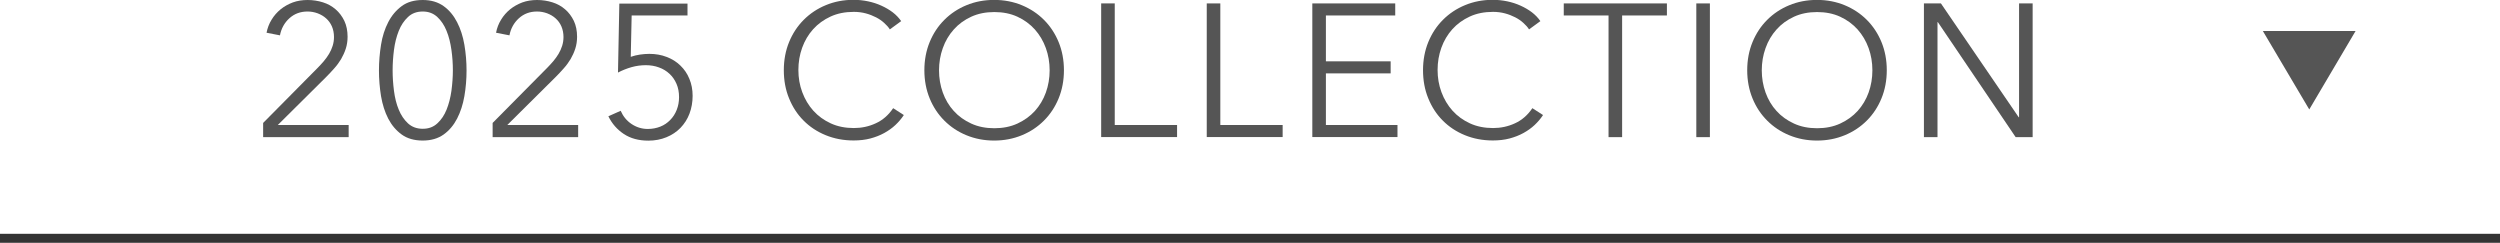 <?xml version="1.0" encoding="UTF-8"?>
<svg id="_レイヤー_2" data-name="レイヤー_2" xmlns="http://www.w3.org/2000/svg" width="278" height="27" viewBox="0 0 278 27">
  <defs>
    <style>
      .cls-1 {
        fill: #333;
        stroke: #333;
        stroke-miterlimit: 10;
      }

      .cls-2 {
        fill: #555;
      }
    </style>
  </defs>
  <g id="_レイヤー_1-2" data-name="レイヤー_1">
    <line class="cls-1" y1="26.5" x2="278" y2="26.5"/>
    <polyline class="cls-2" points="261.94 3.45 256.79 12.17 251.63 3.45"/>
    <g>
      <path class="cls-2" d="M38.75,15.25h-9.49v-1.58l6.09-6.15c.22-.22.44-.47.66-.72.22-.26.41-.53.58-.81s.3-.58.4-.89c.1-.32.15-.64.15-.98,0-.43-.08-.83-.23-1.18-.15-.35-.37-.65-.64-.89-.27-.25-.59-.43-.95-.57-.36-.13-.73-.2-1.12-.2-.8,0-1.47.25-2.02.75-.55.5-.9,1.13-1.05,1.9l-1.49-.29c.1-.52.28-1,.56-1.45.27-.45.61-.83,1.01-1.16.4-.32.85-.57,1.35-.76.5-.18,1.05-.27,1.64-.27s1.17.09,1.71.26,1.01.43,1.41.78c.4.34.72.77.97,1.28.24.51.36,1.1.36,1.77,0,.48-.07.92-.2,1.32-.13.41-.31.79-.52,1.16-.22.36-.47.71-.77,1.04-.29.33-.6.66-.92.98l-5.35,5.31h7.88v1.34Z"/>
      <path class="cls-2" d="M47.01,0c.92,0,1.69.23,2.32.68s1.12,1.05,1.5,1.79c.38.73.65,1.57.81,2.51.16.94.24,1.89.24,2.86s-.08,1.92-.24,2.85c-.16.93-.43,1.76-.81,2.5-.38.73-.88,1.33-1.5,1.77s-1.39.67-2.32.67-1.72-.22-2.34-.67c-.62-.45-1.12-1.04-1.5-1.77-.38-.74-.64-1.57-.8-2.5-.15-.93-.23-1.88-.23-2.85s.08-1.92.23-2.86c.15-.94.42-1.78.8-2.51.38-.74.88-1.33,1.5-1.79.62-.46,1.4-.68,2.34-.68ZM47.01,1.28c-.66,0-1.21.2-1.64.61-.44.41-.78.92-1.03,1.55-.25.63-.43,1.33-.53,2.11-.1.78-.15,1.54-.15,2.28s.05,1.5.15,2.27c.1.77.27,1.47.53,2.09.25.62.6,1.13,1.03,1.53.44.4.98.6,1.64.6s1.19-.2,1.62-.6c.44-.4.78-.91,1.03-1.53.25-.62.43-1.32.54-2.09.1-.77.16-1.53.16-2.27s-.05-1.5-.16-2.28c-.11-.78-.28-1.48-.54-2.11-.25-.63-.6-1.15-1.03-1.55-.44-.41-.98-.61-1.62-.61Z"/>
      <path class="cls-2" d="M64.27,15.25h-9.49v-1.58l6.09-6.15c.22-.22.44-.47.66-.72.22-.26.41-.53.58-.81s.3-.58.4-.89c.1-.32.15-.64.15-.98,0-.43-.08-.83-.23-1.18-.15-.35-.37-.65-.64-.89-.27-.25-.59-.43-.95-.57-.36-.13-.73-.2-1.12-.2-.8,0-1.47.25-2.02.75-.55.5-.9,1.13-1.05,1.9l-1.49-.29c.1-.52.28-1,.56-1.45.27-.45.61-.83,1.01-1.16.4-.32.85-.57,1.35-.76.5-.18,1.05-.27,1.64-.27s1.17.09,1.71.26,1.01.43,1.41.78c.4.34.72.77.97,1.28.24.51.36,1.1.36,1.77,0,.48-.07.92-.2,1.32-.13.41-.31.79-.52,1.16-.22.36-.47.71-.77,1.04-.29.33-.6.66-.92.98l-5.35,5.31h7.88v1.34Z"/>
      <path class="cls-2" d="M76.44,1.72h-6.2l-.1,4.6c.32-.11.66-.2,1.02-.25s.7-.08,1.04-.08c.7,0,1.34.11,1.93.34.59.22,1.1.54,1.53.96.43.41.77.91,1,1.48.24.57.36,1.2.36,1.89s-.12,1.38-.35,1.98c-.23.61-.57,1.13-1,1.58-.43.44-.95.79-1.56,1.04-.61.25-1.28.38-2.01.38-1.08,0-1.99-.25-2.73-.74-.74-.49-1.32-1.15-1.72-1.97l1.37-.61c.27.62.67,1.11,1.21,1.47.54.36,1.14.55,1.8.55.5,0,.97-.09,1.4-.26.43-.17.79-.42,1.1-.74.31-.31.55-.69.72-1.12.17-.43.26-.9.26-1.41,0-.55-.09-1.04-.28-1.48-.19-.44-.45-.82-.78-1.12-.33-.31-.72-.55-1.17-.71-.45-.17-.94-.25-1.47-.25s-1.06.07-1.59.22c-.52.15-1.03.35-1.5.6l.15-7.67h7.58v1.34Z"/>
      <path class="cls-2" d="M100.48,12.83c-.25.38-.56.74-.91,1.07-.36.34-.77.63-1.24.89-.47.26-.99.46-1.55.61-.57.15-1.19.22-1.86.22-1.12,0-2.16-.2-3.11-.59s-1.77-.93-2.46-1.63c-.69-.69-1.22-1.51-1.61-2.47-.39-.95-.58-2-.58-3.13s.2-2.18.59-3.13c.39-.95.93-1.77,1.63-2.47.69-.69,1.51-1.24,2.46-1.63.94-.39,1.97-.59,3.08-.59.55,0,1.08.06,1.61.17.52.11,1.02.27,1.48.48.46.21.88.45,1.26.74s.69.62.94.98l-1.26.92c-.15-.24-.36-.48-.62-.71-.26-.24-.56-.45-.91-.63s-.73-.33-1.14-.44c-.41-.11-.86-.17-1.33-.17-.97,0-1.83.17-2.59.52-.76.35-1.41.82-1.94,1.41-.53.59-.94,1.28-1.22,2.06-.28.78-.42,1.6-.42,2.47s.14,1.69.43,2.47c.29.78.7,1.47,1.23,2.06.53.59,1.18,1.06,1.94,1.41.76.35,1.62.52,2.57.52.85,0,1.67-.17,2.44-.53.77-.35,1.41-.91,1.93-1.68l1.18.76Z"/>
      <path class="cls-2" d="M118.31,7.81c0,1.13-.2,2.18-.59,3.13-.39.95-.93,1.77-1.63,2.47-.69.69-1.51,1.24-2.46,1.63s-1.97.59-3.08.59-2.13-.2-3.08-.59c-.95-.39-1.76-.93-2.46-1.63-.69-.69-1.24-1.51-1.63-2.47-.39-.95-.59-2-.59-3.13s.2-2.18.59-3.13c.39-.95.93-1.77,1.63-2.47.69-.69,1.51-1.24,2.46-1.63.94-.39,1.97-.59,3.08-.59s2.13.2,3.08.59c.94.39,1.76.93,2.46,1.63.69.69,1.24,1.52,1.63,2.47.39.95.59,2,.59,3.13ZM116.72,7.82c0-.87-.14-1.69-.42-2.47-.28-.78-.69-1.47-1.22-2.07-.53-.59-1.18-1.07-1.94-1.42-.76-.35-1.62-.52-2.57-.52s-1.81.17-2.57.52c-.76.35-1.41.82-1.94,1.42-.53.59-.94,1.28-1.22,2.07-.28.78-.42,1.61-.42,2.47s.14,1.69.42,2.47c.28.78.69,1.47,1.22,2.05.53.59,1.18,1.05,1.94,1.4.76.35,1.62.52,2.57.52s1.81-.17,2.57-.52c.76-.35,1.41-.82,1.94-1.4.53-.59.94-1.27,1.22-2.05.28-.78.42-1.61.42-2.47Z"/>
      <path class="cls-2" d="M123.96,13.9h6.93v1.34h-8.44V.38h1.51v13.52Z"/>
      <path class="cls-2" d="M135.7,13.9h6.93v1.34h-8.44V.38h1.51v13.52Z"/>
      <path class="cls-2" d="M147.44,13.9h7.96v1.34h-9.47V.38h9.22v1.34h-7.71v5.1h7.2v1.34h-7.2v5.73Z"/>
      <path class="cls-2" d="M171.56,12.83c-.25.38-.56.74-.91,1.07-.36.34-.77.63-1.24.89-.47.26-.99.46-1.55.61-.57.15-1.19.22-1.86.22-1.12,0-2.16-.2-3.11-.59s-1.77-.93-2.46-1.63c-.69-.69-1.22-1.51-1.61-2.47-.39-.95-.58-2-.58-3.13s.2-2.18.59-3.13c.39-.95.93-1.77,1.63-2.47.69-.69,1.51-1.24,2.46-1.63.94-.39,1.97-.59,3.08-.59.55,0,1.08.06,1.61.17.52.11,1.02.27,1.48.48.46.21.88.45,1.26.74s.69.62.94.98l-1.26.92c-.15-.24-.36-.48-.62-.71-.26-.24-.56-.45-.91-.63s-.73-.33-1.14-.44c-.41-.11-.86-.17-1.33-.17-.97,0-1.83.17-2.59.52-.76.35-1.41.82-1.94,1.41-.53.59-.94,1.28-1.22,2.06-.28.78-.42,1.6-.42,2.47s.14,1.69.43,2.47c.29.78.7,1.47,1.23,2.06.53.59,1.18,1.06,1.94,1.41.76.35,1.62.52,2.57.52.85,0,1.67-.17,2.44-.53.77-.35,1.41-.91,1.93-1.68l1.18.76Z"/>
      <path class="cls-2" d="M180.38,15.25h-1.51V1.72h-4.98V.38h11.47v1.34h-4.98v13.52Z"/>
      <path class="cls-2" d="M190.14,15.25h-1.51V.38h1.51v14.87Z"/>
      <path class="cls-2" d="M209.81,7.81c0,1.13-.2,2.18-.59,3.13-.39.95-.93,1.77-1.63,2.47-.69.69-1.51,1.24-2.46,1.63s-1.97.59-3.08.59-2.13-.2-3.08-.59c-.95-.39-1.76-.93-2.46-1.63-.69-.69-1.24-1.51-1.63-2.47-.39-.95-.59-2-.59-3.13s.2-2.18.59-3.13c.39-.95.93-1.77,1.63-2.47.69-.69,1.51-1.24,2.46-1.63.94-.39,1.97-.59,3.08-.59s2.13.2,3.08.59c.94.39,1.76.93,2.46,1.63.69.69,1.24,1.52,1.63,2.47.39.95.59,2,.59,3.13ZM208.21,7.82c0-.87-.14-1.69-.42-2.47-.28-.78-.69-1.47-1.22-2.07-.53-.59-1.18-1.07-1.94-1.42-.76-.35-1.62-.52-2.57-.52s-1.81.17-2.57.52c-.76.35-1.41.82-1.94,1.42-.53.59-.94,1.28-1.22,2.07-.28.78-.42,1.61-.42,2.47s.14,1.69.42,2.47c.28.78.69,1.47,1.22,2.05.53.59,1.18,1.05,1.94,1.4.76.35,1.62.52,2.57.52s1.81-.17,2.57-.52c.76-.35,1.41-.82,1.94-1.4.53-.59.94-1.27,1.22-2.05.28-.78.42-1.61.42-2.47Z"/>
      <path class="cls-2" d="M224.48,13.04h.04V.38h1.51v14.87h-1.89l-8.65-12.79h-.04v12.79h-1.51V.38h1.89l8.65,12.66Z"/>
    </g>
  </g>
</svg>